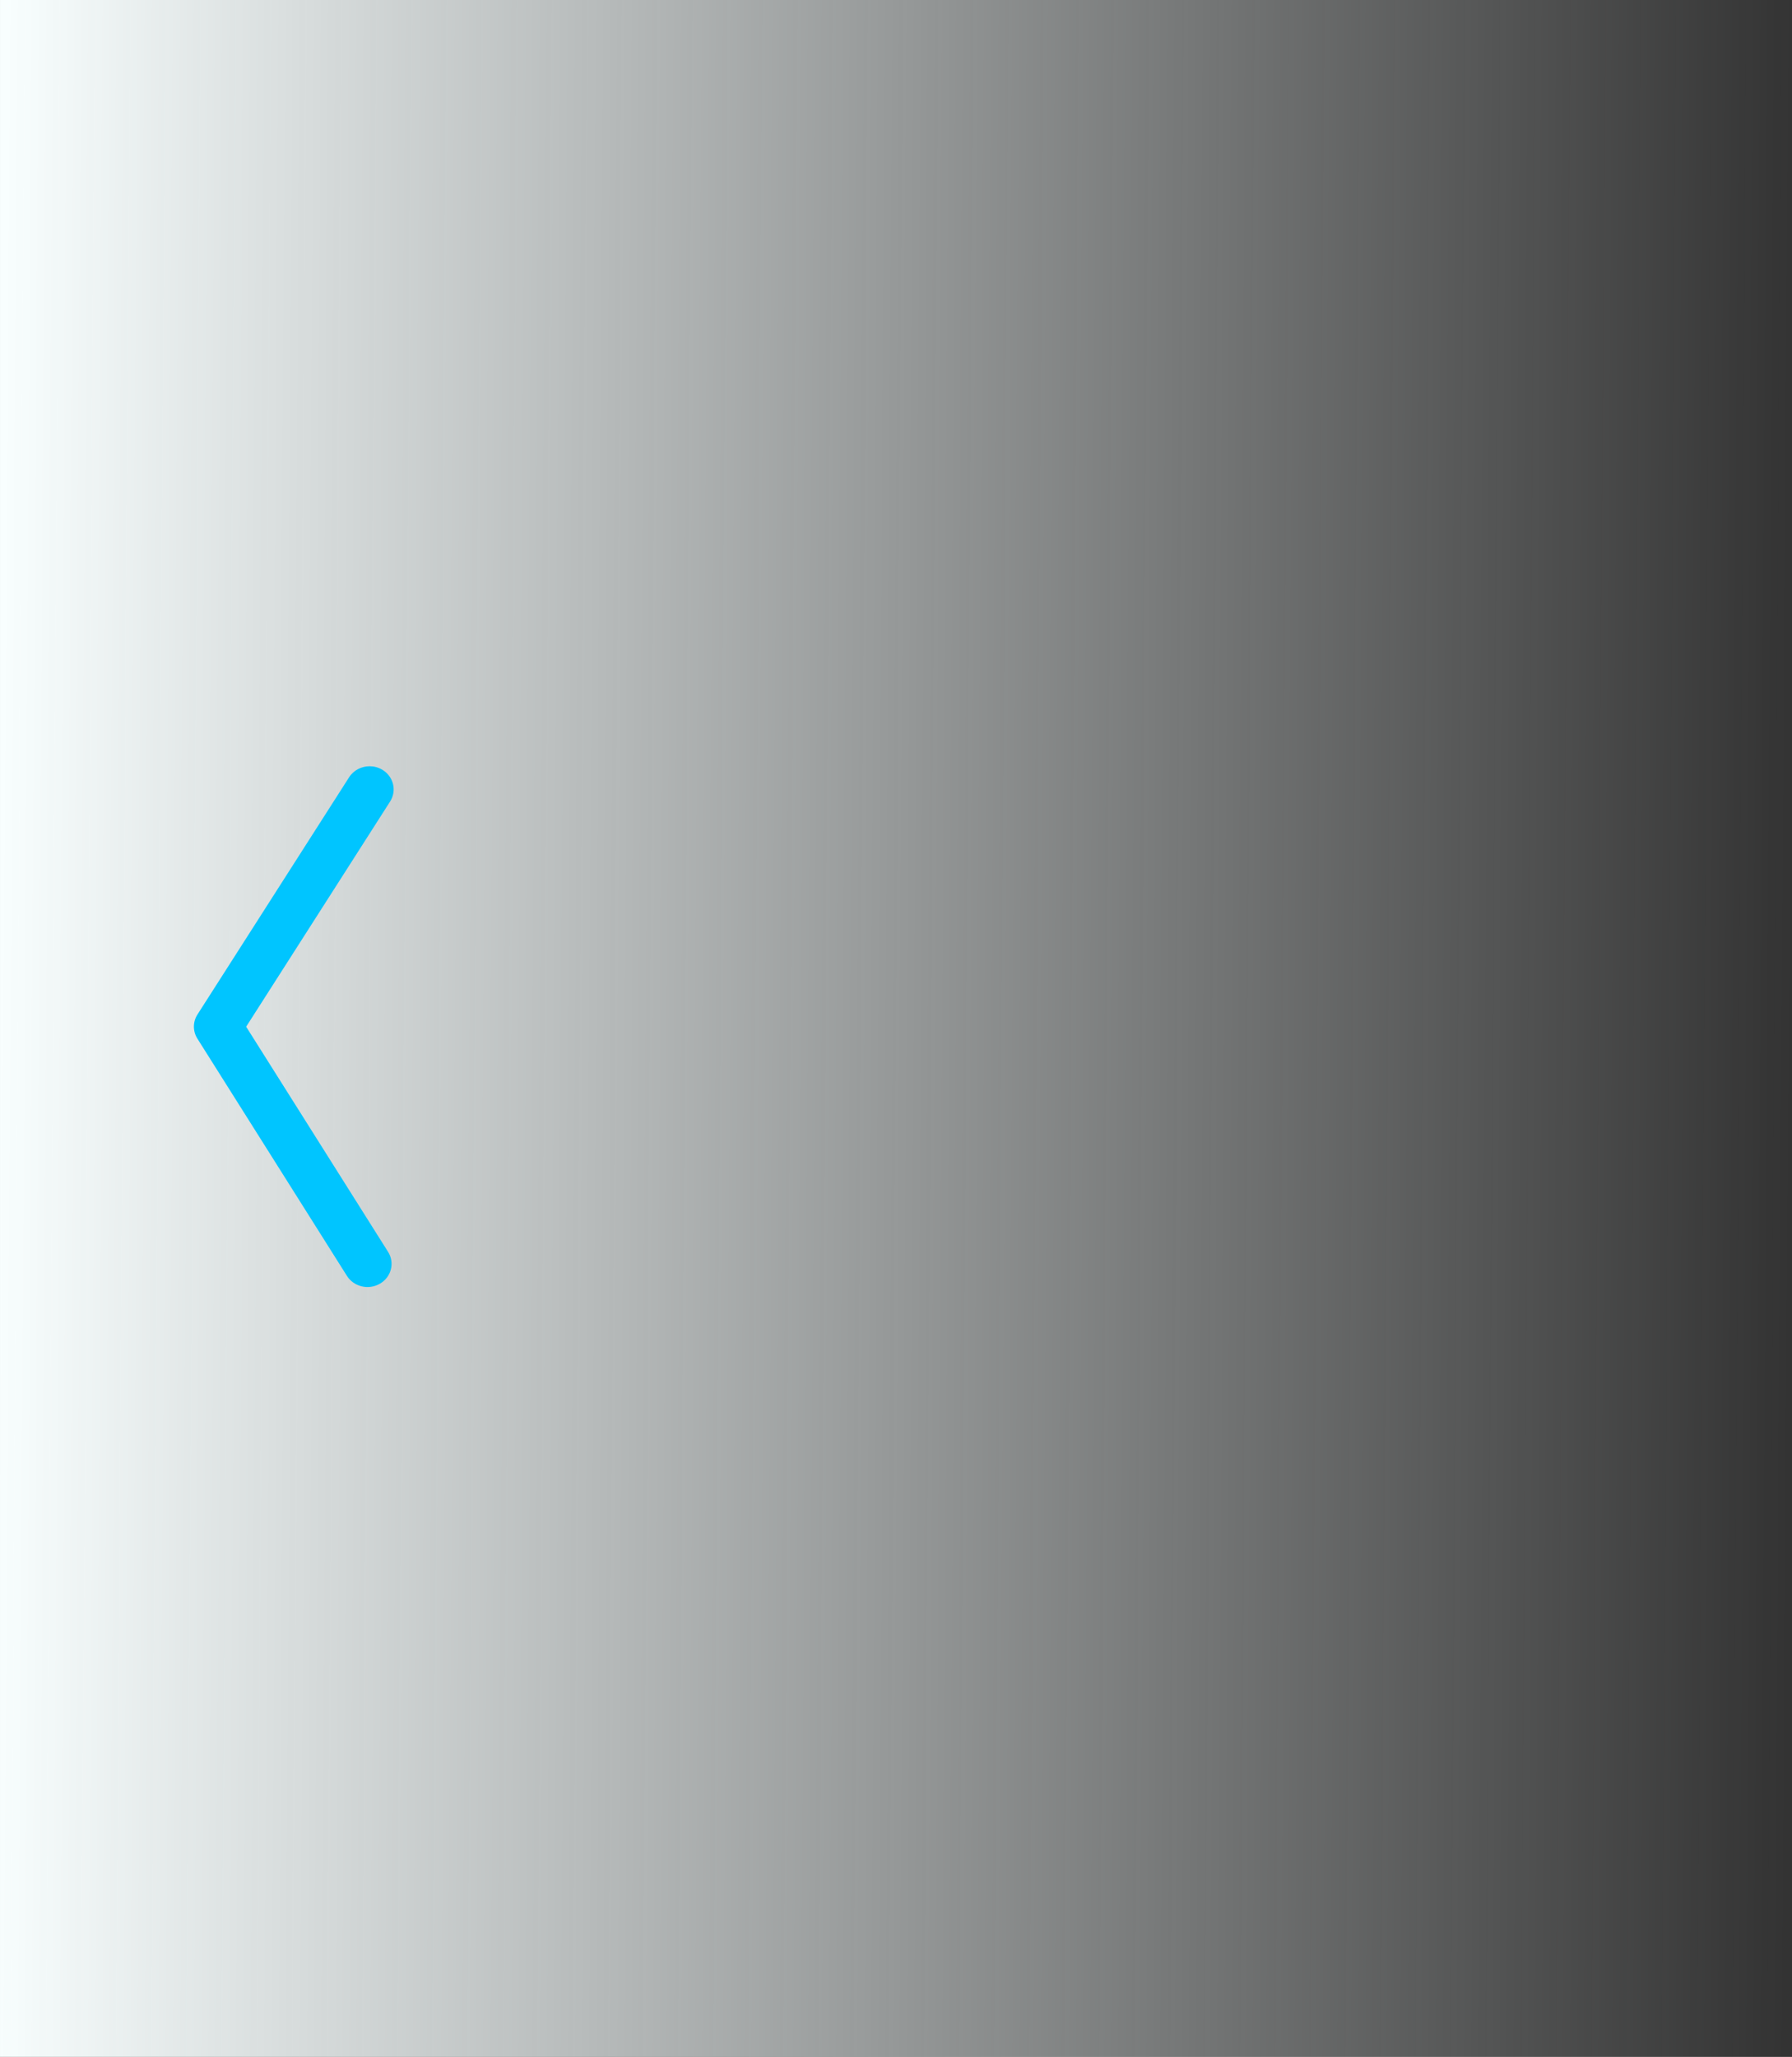 <svg width="305" height="350" viewBox="0 0 305 350" fill="none" xmlns="http://www.w3.org/2000/svg">
<rect x="0" y="0" width="305" height="350" fill="#333333" stroke="none"/>
<path d="M305 0V350H0.001L0.001 2.67133e-05L305 0Z" fill="url(#paint0_linear_4564_12151)"/>
<path d="M62.91 130.385C63.642 130.385 64.382 130.573 65.052 130.969C66.978 132.109 67.579 134.536 66.394 136.389L41.896 174.705L66.051 213.017C67.224 214.877 66.607 217.3 64.673 218.428C62.738 219.557 60.221 218.963 59.048 217.103L33.596 176.734C32.799 175.471 32.804 173.885 33.609 172.627L59.418 132.261C60.191 131.051 61.535 130.385 62.91 130.385Z" fill="#00C5FF"/>
<defs>
<linearGradient id="paint0_linear_4564_12151" x1="305" y1="175" x2="0.011" y2="172.9" gradientUnits="userSpaceOnUse">
<stop stop-color="#F8FEFE" stop-opacity="0"/>
<stop offset="1" stop-color="#F8FEFE"/>
</linearGradient>
</defs>
</svg>
